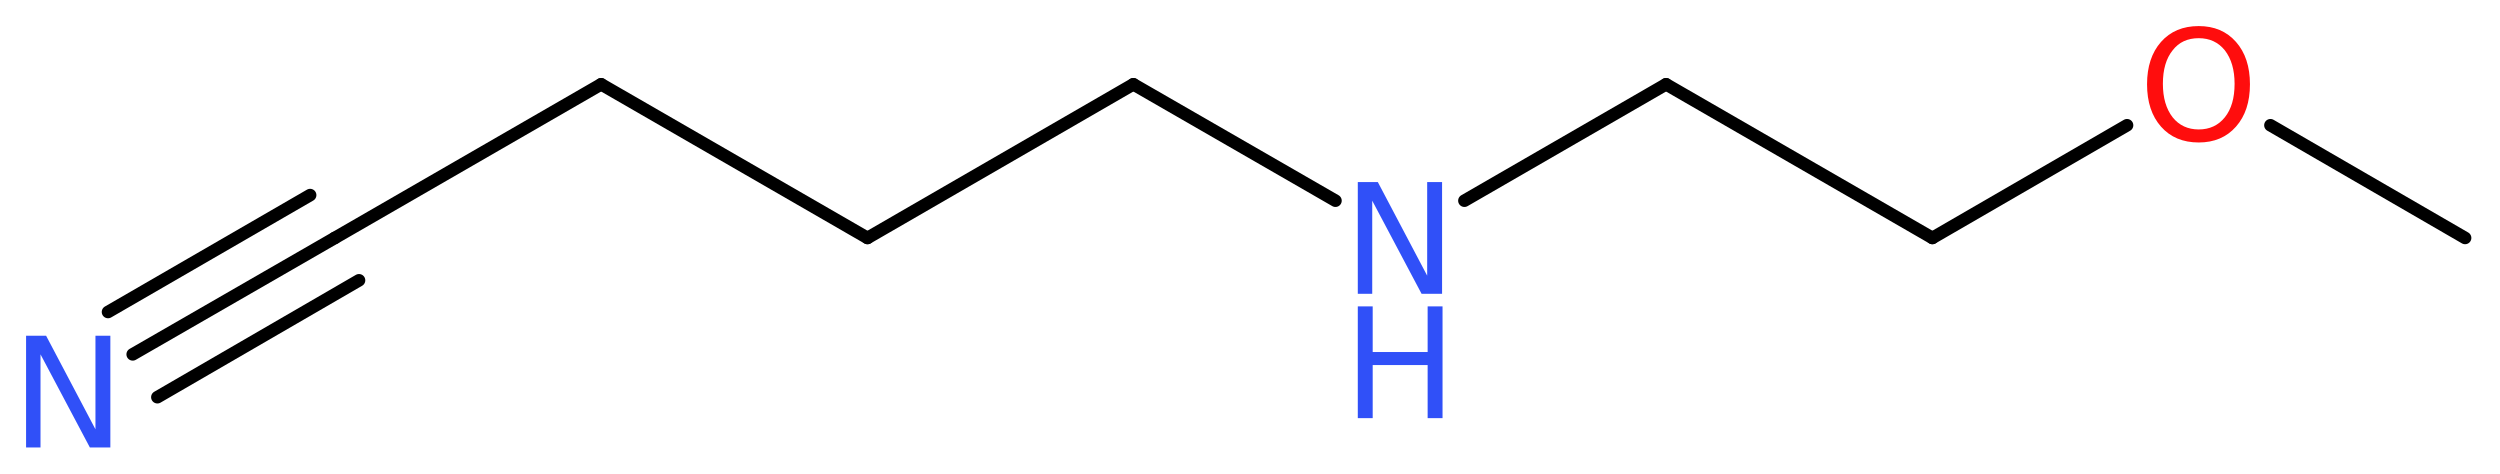<?xml version='1.0' encoding='UTF-8'?>
<!DOCTYPE svg PUBLIC "-//W3C//DTD SVG 1.1//EN" "http://www.w3.org/Graphics/SVG/1.1/DTD/svg11.dtd">
<svg version='1.2' xmlns='http://www.w3.org/2000/svg' xmlns:xlink='http://www.w3.org/1999/xlink' width='53.69mm' height='10.17mm' viewBox='0 0 53.69 10.17'>
  <desc>Generated by the Chemistry Development Kit (http://github.com/cdk)</desc>
  <g stroke-linecap='round' stroke-linejoin='round' stroke='#000000' stroke-width='.27' fill='#3050F8'>
    <rect x='.0' y='.0' width='54.0' height='11.0' fill='#FFFFFF' stroke='none'/>
    <g id='mol1' class='mol'>
      <line id='mol1bnd1' class='bond' x1='52.94' y1='5.11' x2='48.76' y2='2.69'/>
      <line id='mol1bnd2' class='bond' x1='45.68' y1='2.69' x2='41.5' y2='5.11'/>
      <line id='mol1bnd3' class='bond' x1='41.5' y1='5.11' x2='35.78' y2='1.81'/>
      <line id='mol1bnd4' class='bond' x1='35.78' y1='1.81' x2='31.45' y2='4.31'/>
      <line id='mol1bnd5' class='bond' x1='28.68' y1='4.31' x2='24.34' y2='1.81'/>
      <line id='mol1bnd6' class='bond' x1='24.34' y1='1.81' x2='18.63' y2='5.11'/>
      <line id='mol1bnd7' class='bond' x1='18.63' y1='5.11' x2='12.91' y2='1.81'/>
      <line id='mol1bnd8' class='bond' x1='12.91' y1='1.81' x2='7.19' y2='5.11'/>
      <g id='mol1bnd9' class='bond'>
        <line x1='7.19' y1='5.11' x2='2.85' y2='7.61'/>
        <line x1='7.71' y1='6.02' x2='3.38' y2='8.53'/>
        <line x1='6.66' y1='4.19' x2='2.32' y2='6.7'/>
      </g>
      <path id='mol1atm2' class='atom' d='M47.22 .82q-.36 .0 -.56 .26q-.21 .26 -.21 .72q.0 .45 .21 .72q.21 .26 .56 .26q.35 .0 .56 -.26q.21 -.26 .21 -.72q.0 -.45 -.21 -.72q-.21 -.26 -.56 -.26zM47.22 .56q.5 .0 .8 .34q.3 .34 .3 .91q.0 .57 -.3 .91q-.3 .34 -.8 .34q-.51 .0 -.81 -.34q-.3 -.34 -.3 -.91q.0 -.57 .3 -.91q.3 -.34 .81 -.34z' stroke='none' fill='#FF0D0D'/>
      <g id='mol1atm5' class='atom'>
        <path d='M29.16 3.91h.43l1.06 2.01v-2.01h.32v2.4h-.44l-1.06 -2.0v2.0h-.31v-2.4z' stroke='none'/>
        <path d='M29.16 6.58h.32v.98h1.18v-.98h.32v2.4h-.32v-1.14h-1.18v1.14h-.32v-2.4z' stroke='none'/>
      </g>
      <path id='mol1atm10' class='atom' d='M.56 7.21h.43l1.06 2.01v-2.01h.32v2.4h-.44l-1.06 -2.0v2.0h-.31v-2.4z' stroke='none'/>
    </g>
  </g>
</svg>
